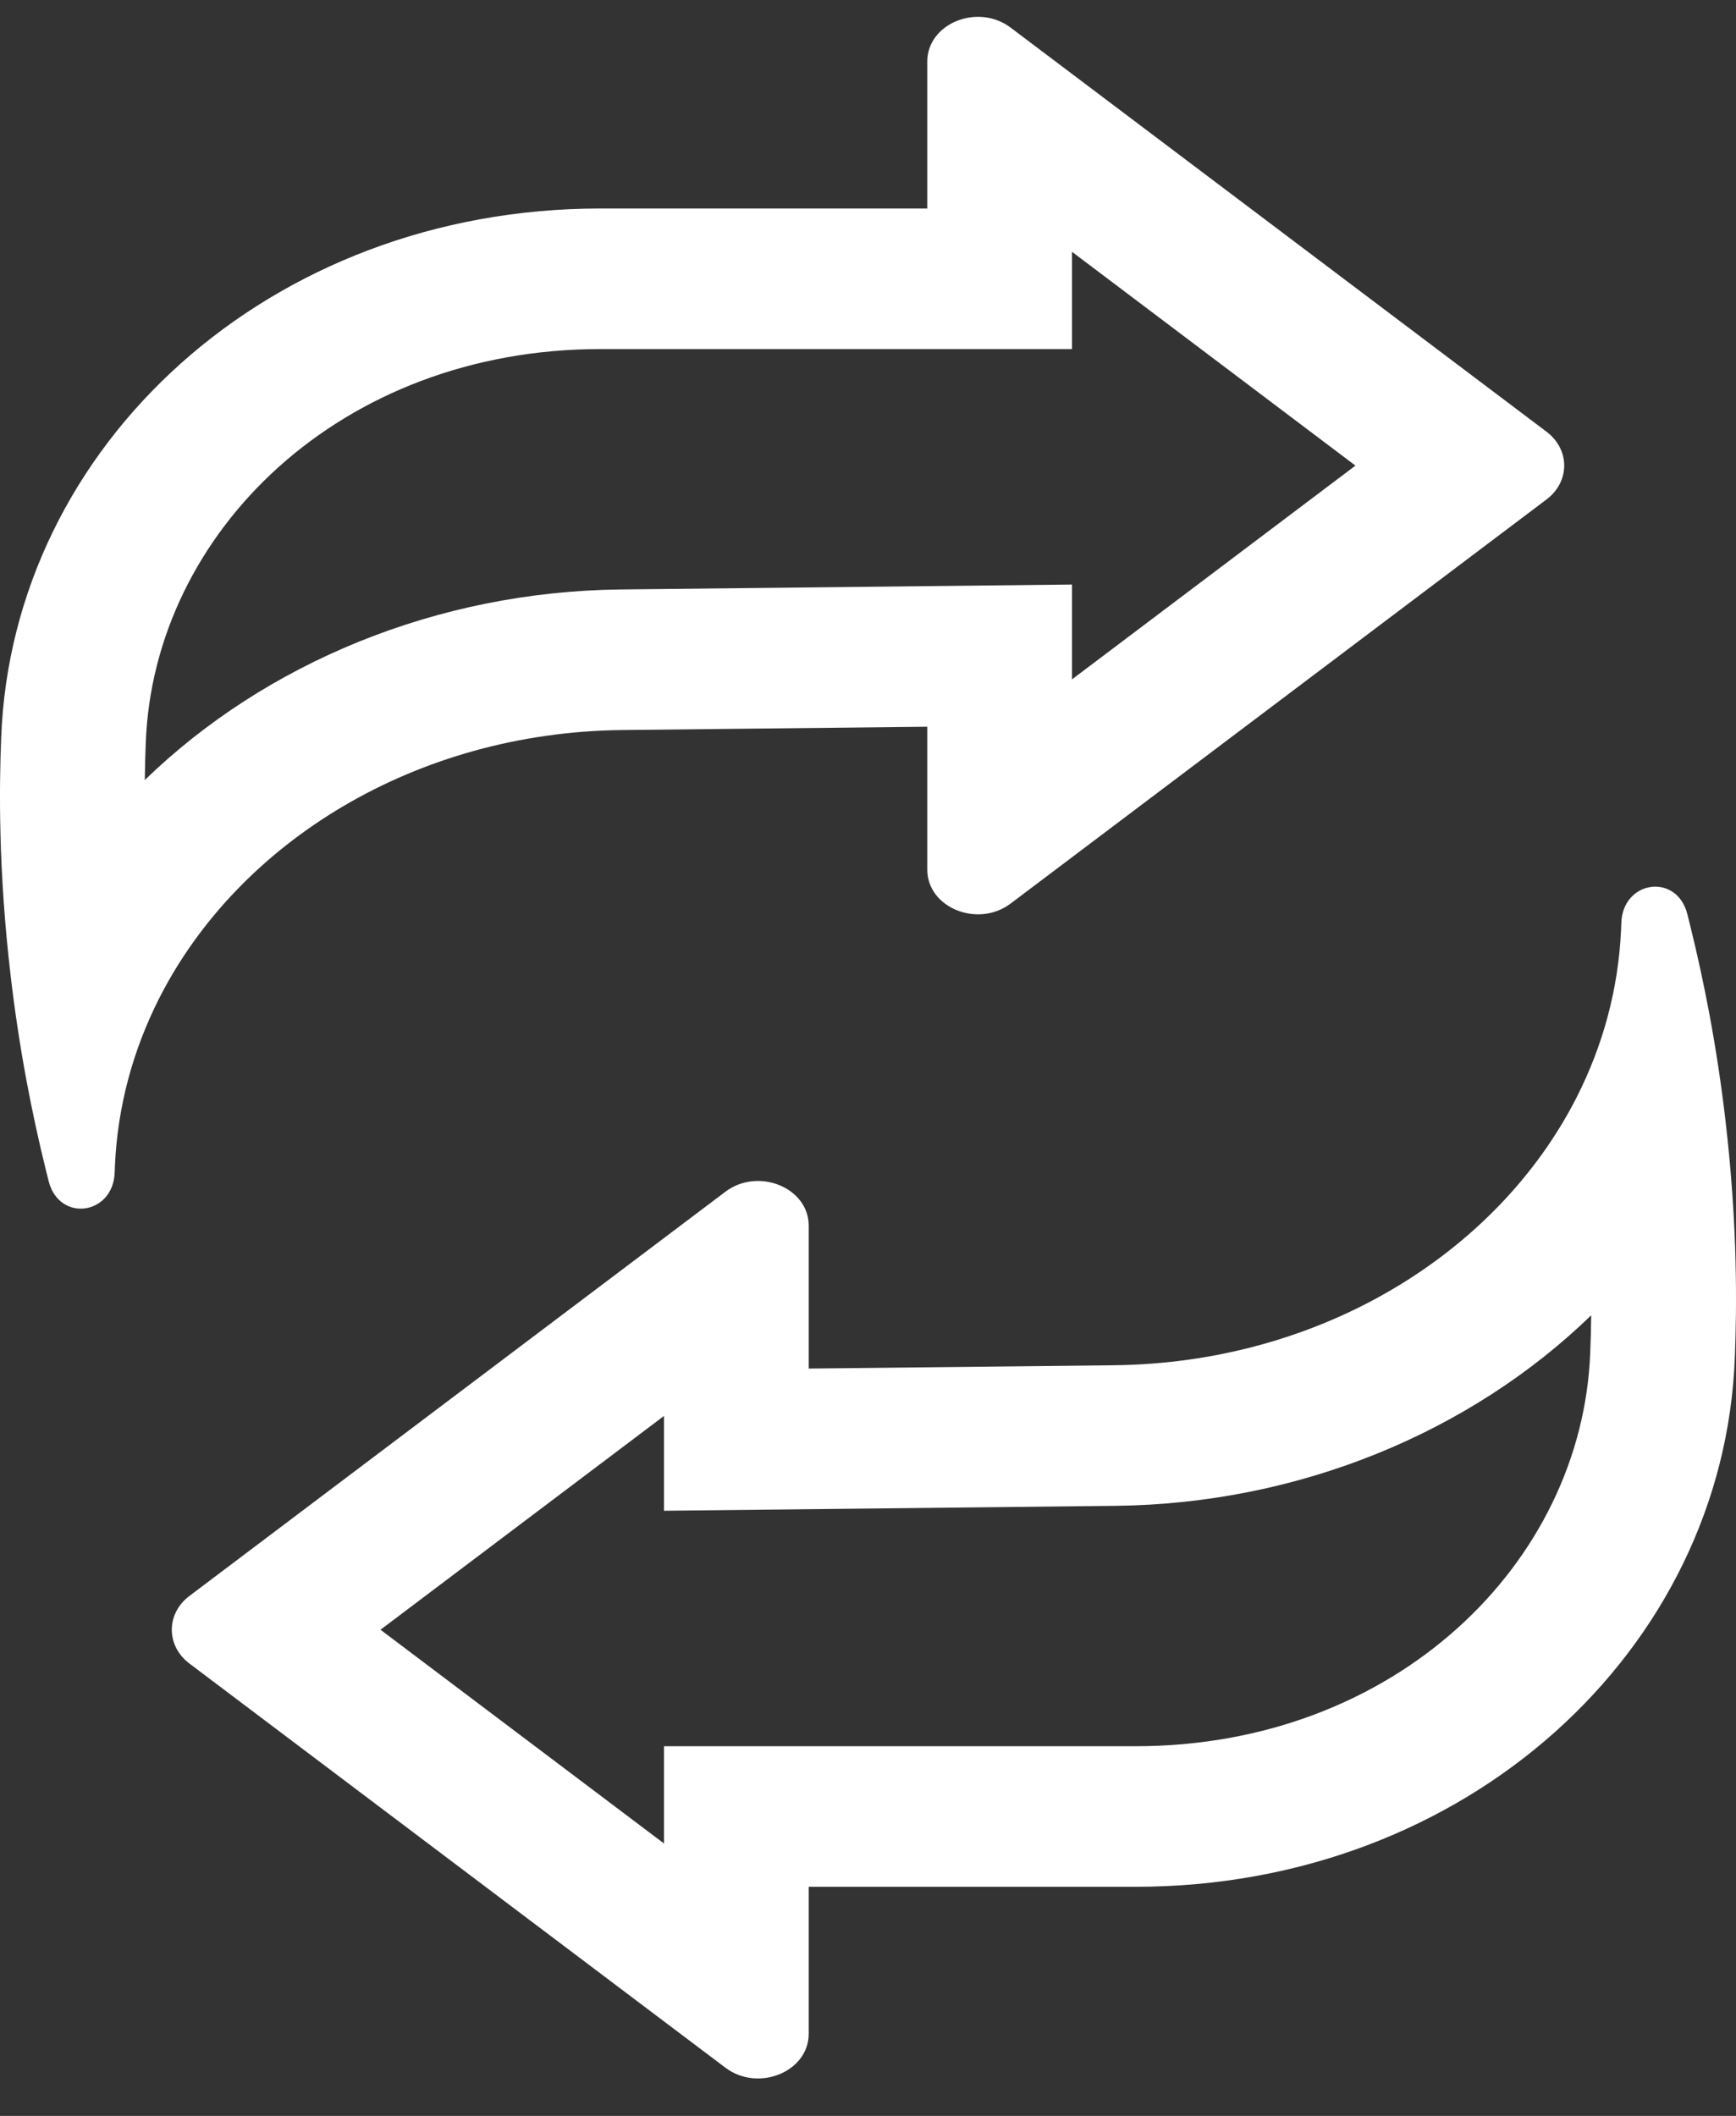 <?xml version="1.0" encoding="UTF-8"?>
<svg xmlns="http://www.w3.org/2000/svg" width="32" height="39" viewBox="0 0 32 39" fill="none">
  <rect x="0" y="0" width="32" height="39" fill="#333333" stroke="none"/>
  <path fill-rule="evenodd" clip-rule="evenodd" d="M28.507 7.957C28.942 8.285 28.942 8.878 28.507 9.206L18.629 16.654C18.025 17.11 17.093 16.731 17.093 16.03V13.395L11.464 13.456C7.666 13.499 4.404 15.512 2.937 18.395C2.698 18.867 2.506 19.361 2.368 19.874C2.229 20.391 2.144 20.927 2.119 21.477C2.117 21.52 2.115 21.562 2.114 21.605C2.092 22.395 1.092 22.538 0.897 21.771C0.88 21.704 0.863 21.638 0.847 21.571C0.707 21.007 0.59 20.459 0.491 19.931C0.364 19.25 0.268 18.601 0.197 17.992C-0.033 16.041 -0.015 14.496 0.022 13.594C0.225 8.211 4.964 3.843 11.068 3.843H17.093V1.133C17.093 0.432 18.025 0.053 18.629 0.509L28.507 7.957ZM19.76 10.774V12.522L24.985 8.582L19.76 4.641V6.434H11.068C6.283 6.434 2.833 9.809 2.687 13.689L2.687 13.697C2.679 13.89 2.672 14.118 2.669 14.377C4.894 12.22 8.054 10.903 11.434 10.865L19.76 10.774Z" fill="white"></path>
  <path fill-rule="evenodd" clip-rule="evenodd" d="M13.371 38.111C13.975 38.567 14.907 38.188 14.907 37.487V34.777H20.932C27.036 34.777 31.775 30.409 31.978 25.026C32.015 24.124 32.033 22.579 31.803 20.628C31.732 20.019 31.636 19.37 31.509 18.689C31.41 18.161 31.293 17.613 31.153 17.049C31.137 16.982 31.12 16.916 31.103 16.849C30.908 16.082 29.908 16.226 29.886 17.015C29.885 17.058 29.883 17.1 29.881 17.143C29.856 17.693 29.771 18.229 29.632 18.746C29.494 19.259 29.302 19.753 29.063 20.225C27.596 23.108 24.334 25.121 20.536 25.164L14.907 25.225V22.59C14.907 21.889 13.975 21.51 13.371 21.966L3.493 29.415C3.058 29.742 3.058 30.335 3.493 30.663L13.371 38.111ZM29.313 24.924L29.313 24.931C29.166 28.811 25.717 32.186 20.932 32.186H12.24V33.979L7.014 30.039L12.24 26.098V27.846L20.567 27.755C23.948 27.717 27.106 26.4 29.331 24.243C29.328 24.502 29.321 24.73 29.313 24.924Z" fill="white"></path>
</svg>
